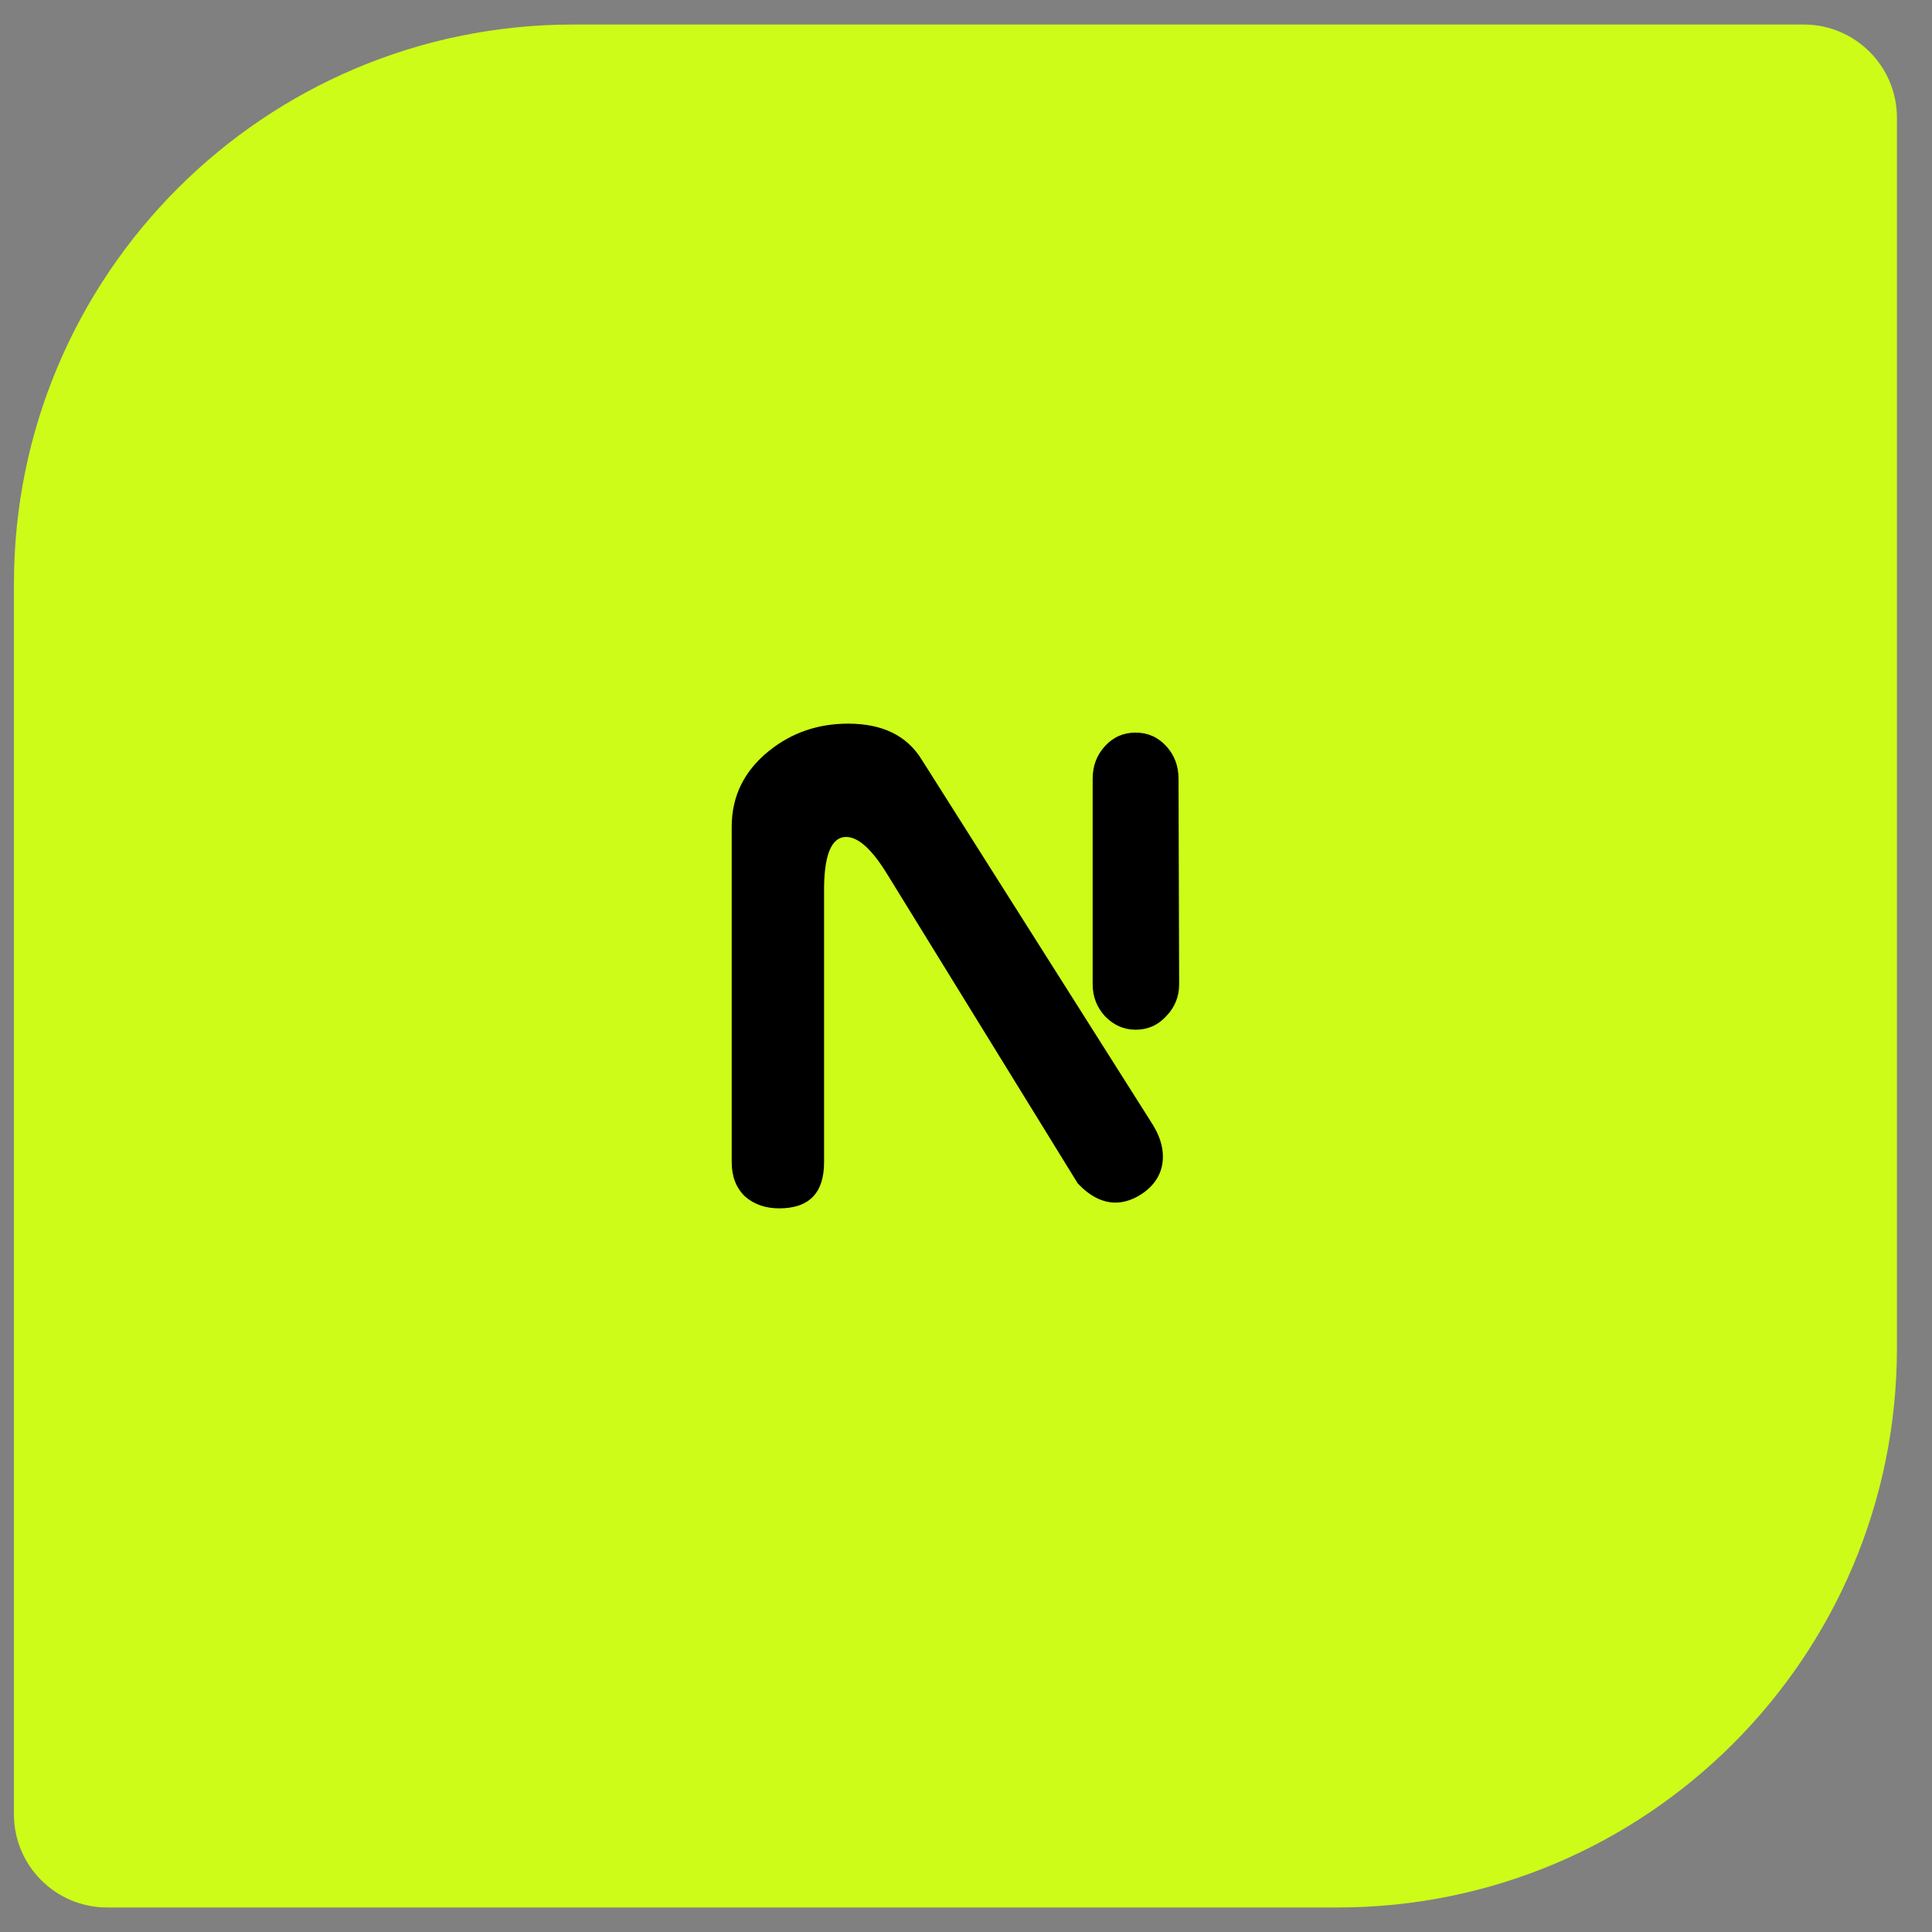 <svg width="52" height="52" viewBox="0 0 52 52" fill="none" xmlns="http://www.w3.org/2000/svg">
<rect x="0" y="0" width="52" height="52" fill="#808080" stroke="none"/>
<path d="M0.375 15.713C0.375 7.399 7.115 0.66 15.429 0.66H48.547C49.932 0.66 51.056 1.783 51.056 3.169V36.287C51.056 44.601 44.316 51.34 36.002 51.34H2.884C1.498 51.34 0.375 50.217 0.375 48.831V15.713Z" fill="#CDFC18"/>
<path d="M30.564 27.715C30.249 27.715 29.975 27.594 29.742 27.353C29.52 27.112 29.409 26.824 29.409 26.491V20.959C29.409 20.614 29.52 20.321 29.742 20.08C29.963 19.839 30.238 19.718 30.564 19.718C30.891 19.718 31.166 19.839 31.387 20.08C31.609 20.321 31.72 20.614 31.72 20.959L31.737 26.491C31.737 26.824 31.621 27.112 31.387 27.353C31.166 27.594 30.891 27.715 30.564 27.715ZM30.792 32.093C30.535 32.276 30.279 32.368 30.022 32.368C29.672 32.368 29.333 32.196 29.007 31.851L23.878 23.527C23.469 22.86 23.102 22.527 22.775 22.527C22.367 22.527 22.168 23.033 22.18 24.044V31.282C22.18 32.11 21.777 32.523 20.972 32.523C20.599 32.523 20.29 32.414 20.044 32.196C19.811 31.966 19.694 31.662 19.694 31.282V22.252C19.694 21.424 20.033 20.741 20.71 20.201C21.316 19.718 22.022 19.477 22.828 19.477C23.75 19.477 24.409 19.799 24.806 20.442L31.002 30.231C31.201 30.541 31.3 30.84 31.3 31.127C31.3 31.518 31.131 31.84 30.792 32.093Z" fill="black"/>
</svg>
